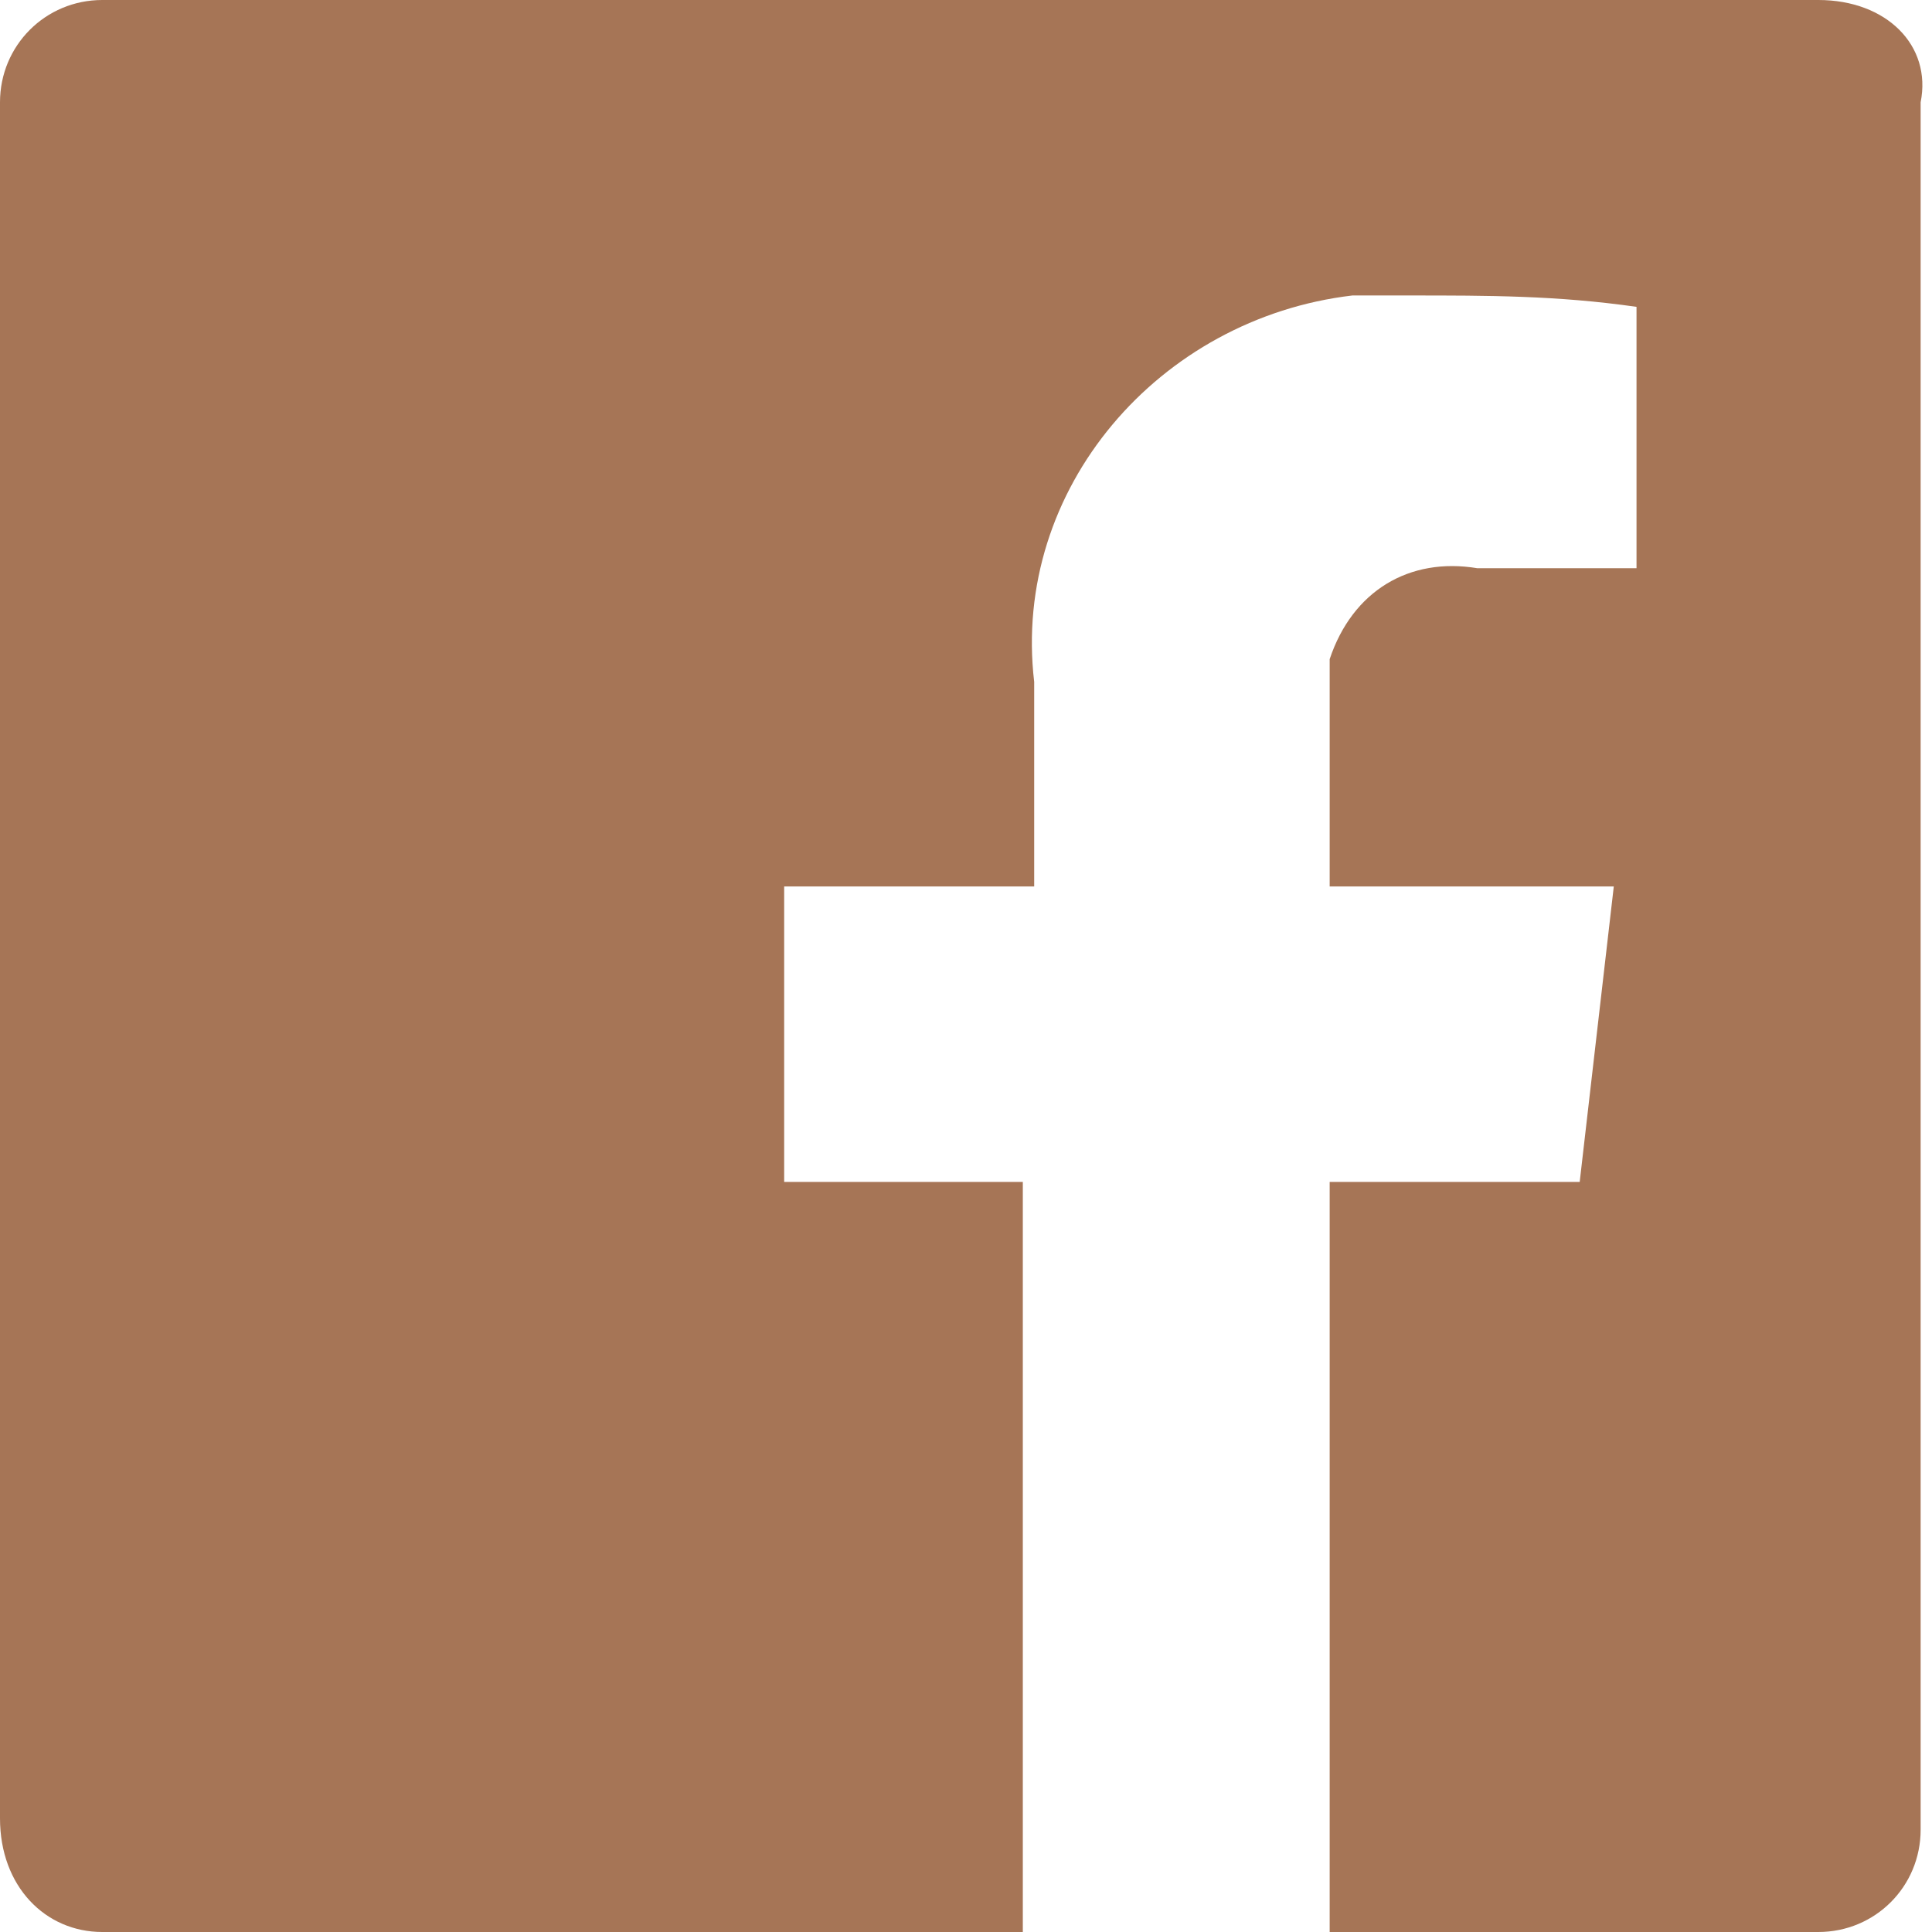 <svg id="Livello_1" xmlns="http://www.w3.org/2000/svg" viewBox="0 0 17 17"><style>.st0{fill:#a67556}.st1{fill:#1a4f33}.st2{fill:#6d6e70}.st3{fill-rule:evenodd;clip-rule:evenodd}.st3,.st4{fill:#21160d}</style><path id="Forma_732" class="st0" d="M16 0H.9C.4 0 0 .4 0 .9V16c0 .6.4 1 .9 1H9v-6.6H6.9V7.8h2.2V6c-.2-1.7 1.1-3.2 2.8-3.4h.5c.7 0 1.3 0 2 .1V5H13c-.6-.1-1.1.2-1.3.8v2h2.5l-.3 2.6h-2.2V17H16c.5 0 .9-.4.9-.9V.9c.1-.5-.3-.9-.9-.9z"/></svg>